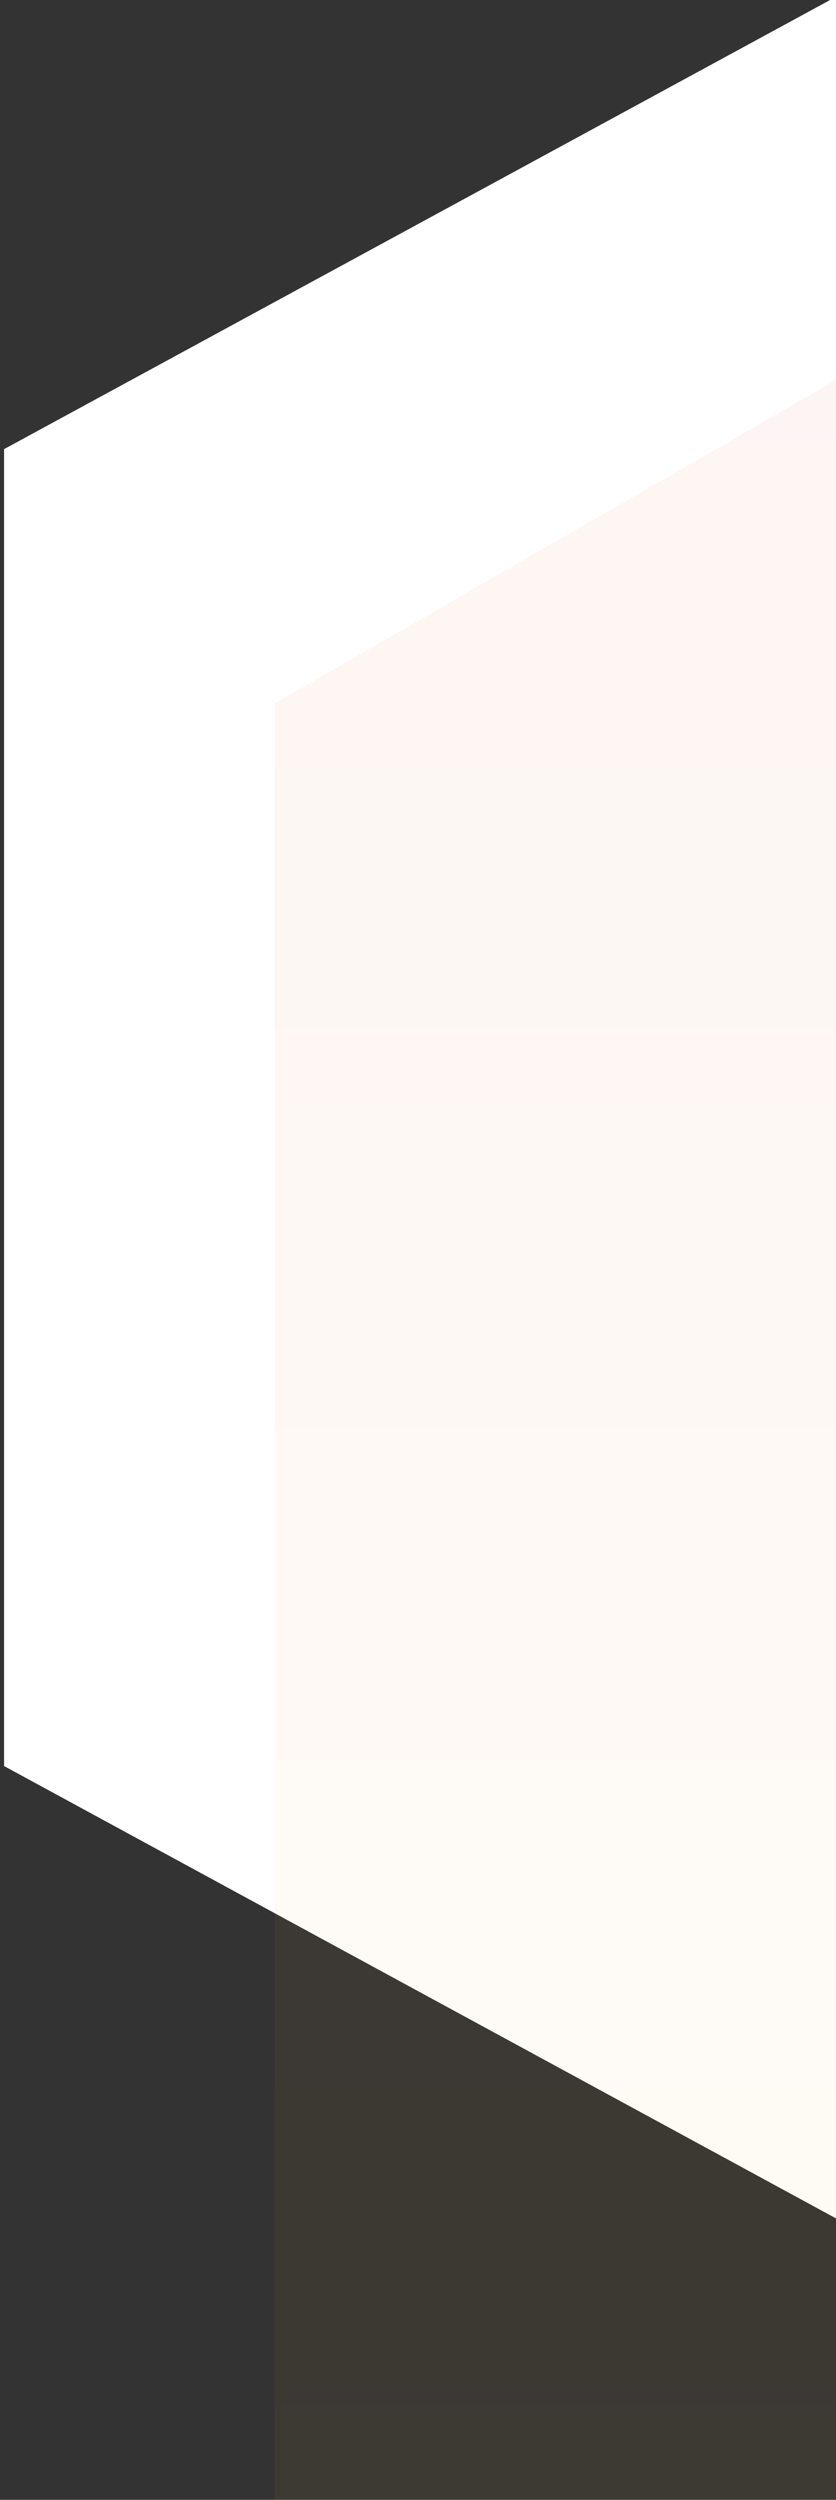 <svg xmlns="http://www.w3.org/2000/svg" xmlns:xlink="http://www.w3.org/1999/xlink" width="91" height="272" viewBox="0 0 91 272">
  <rect x="0" y="0" width="91" height="272" fill="#333333" stroke="none"/>
  <defs>
    <clipPath id="clip-path">
      <rect id="長方形_15825" data-name="長方形 15825" width="91" height="272" transform="translate(649 -141)" fill="#fff" stroke="#707070" stroke-width="1"/>
    </clipPath>
    <linearGradient id="linear-gradient" x1="0.5" x2="0.5" y2="1" gradientUnits="objectBoundingBox">
      <stop offset="0" stop-color="#cc1e00"/>
      <stop offset="1" stop-color="#fff35f"/>
    </linearGradient>
  </defs>
  <g id="マスクグループ_38533" data-name="マスクグループ 38533" transform="translate(-649 141)" clip-path="url(#clip-path)">
    <path id="パス_80955" data-name="パス 80955" d="M1309.125,0l-114.094,62.01V205.3l114.094,62.01Z" transform="translate(-545.588 -154.141)" fill="#fff"/>
    <path id="パス_80956" data-name="パス 80956" d="M0-51.854,153.078-140V232.1L0,143.957Z" transform="translate(678.888 -12.603)" opacity="0.052" fill="url(#linear-gradient)"/>
  </g>
</svg>
